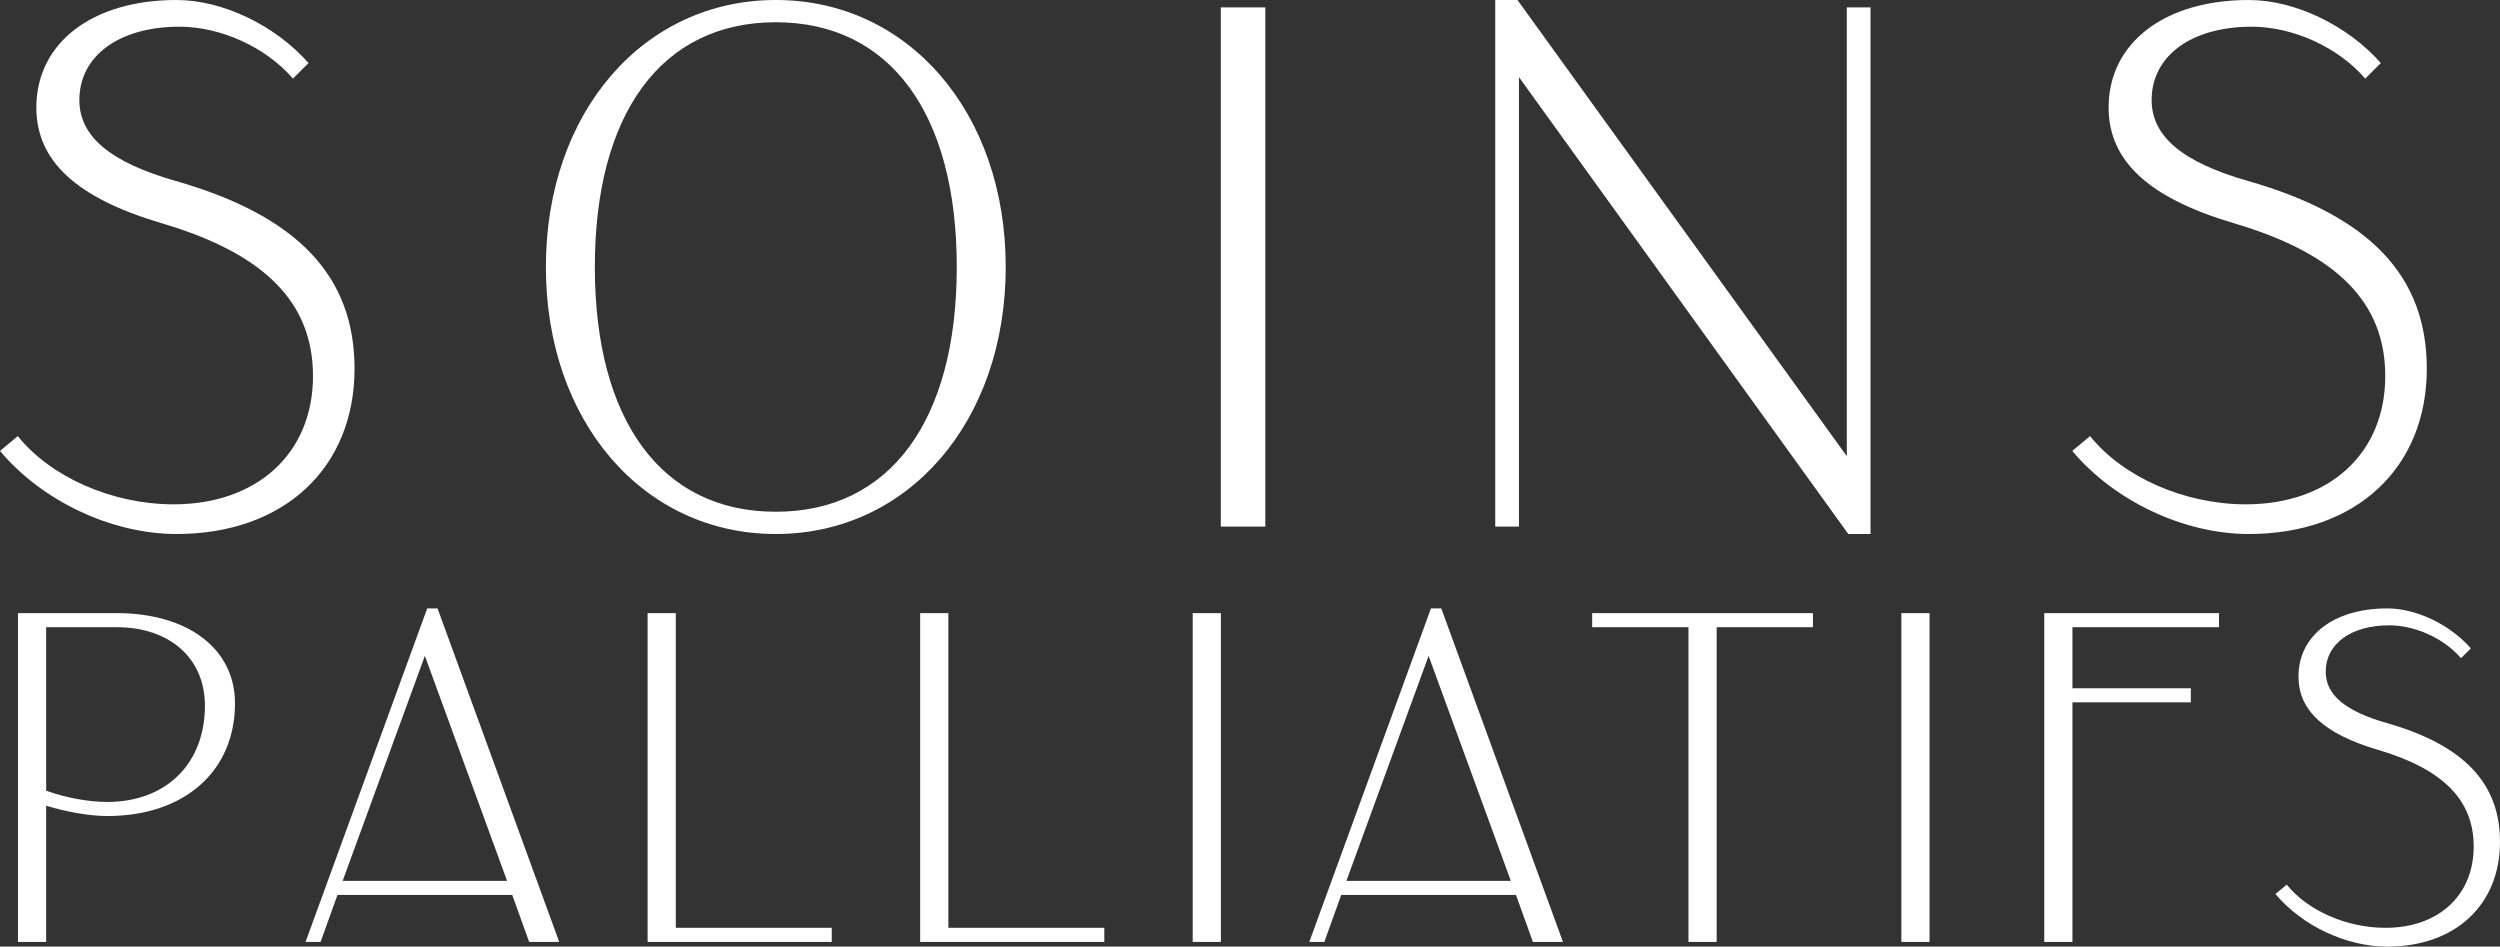 <?xml version="1.0" encoding="UTF-8"?>
<svg width="1920px" height="727px" viewBox="0 0 1920 727" version="1.1" xmlns="http://www.w3.org/2000/svg" xmlns:xlink="http://www.w3.org/1999/xlink">
    <rect x="0" y="0" width="1920" height="727" fill="#333333" stroke="none"/>
    <title>soins_pa_logo</title>
    <g id="soins_pa_logo" stroke="none" stroke-width="1" fill="none" fill-rule="evenodd">
        <path d="M135.568,410.112 C218.162,410.112 272.276,359.418 272.276,283.091 C272.276,211.891 228.415,165.754 134.999,138.982 C84.873,124.742 60.949,104.806 60.949,76.896 C60.949,42.72 91.708,20.506 137.847,20.506 C169.745,20.506 204.492,36.454 224.998,60.378 L236.96,48.416 C211.327,19.366 170.884,0 135.568,0 C70.632,0 27.911,33.037 27.911,82.592 C27.911,123.603 58.67,152.083 124.176,171.45 C203.352,194.803 240.377,232.397 240.377,288.787 C240.377,348.026 197.656,387.328 133.29,387.328 C86.012,387.328 38.734,366.253 13.671,334.925 L0,346.317 C32.468,385.05 86.012,410.112 135.568,410.112 Z M595.817,410.112 C697.778,410.112 772.397,323.533 772.397,205.056 C772.397,86.579 697.778,0 595.817,0 C493.856,0 419.236,86.579 419.236,205.056 C419.236,323.533 493.856,410.112 595.817,410.112 Z M595.817,393.024 C508.096,393.024 456.831,322.963 456.831,205.056 C456.831,87.149 508.096,17.088 595.817,17.088 C683.537,17.088 734.803,87.149 734.803,205.056 C734.803,322.963 683.537,393.024 595.817,393.024 Z M971.763,404.416 L971.763,5.696 L937.586,5.696 L937.586,404.416 L971.763,404.416 Z M1436.568,410.112 L1436.568,5.696 L1418.34,5.696 L1418.34,350.304 L1165.432,0 L1148.343,0 L1148.343,404.416 L1166.571,404.416 L1166.571,59.238 L1419.48,410.112 L1436.568,410.112 Z M1727.072,410.112 C1809.666,410.112 1863.779,359.418 1863.779,283.091 C1863.779,211.891 1819.919,165.754 1726.502,138.982 C1676.376,124.742 1652.452,104.806 1652.452,76.896 C1652.452,42.72 1683.211,20.506 1729.35,20.506 C1761.248,20.506 1795.995,36.454 1816.501,60.378 L1828.463,48.416 C1802.83,19.366 1762.388,0 1727.072,0 C1662.135,0 1619.414,33.037 1619.414,82.592 C1619.414,123.603 1650.174,152.083 1715.679,171.45 C1794.856,194.803 1831.881,232.397 1831.881,288.787 C1831.881,348.026 1789.16,387.328 1724.793,387.328 C1677.515,387.328 1630.237,366.253 1605.174,334.925 L1591.503,346.317 C1623.971,385.05 1677.515,410.112 1727.072,410.112 Z M35.449,723.393 L35.449,618.776 C50.601,623.466 68.639,626.712 82.347,626.712 C141.511,626.712 180.473,592.441 180.473,540.133 C180.473,498.286 144.397,470.87 89.562,470.87 L13.804,470.87 L13.804,723.393 L35.449,723.393 Z M82.347,615.89 C67.917,615.89 50.24,612.643 35.449,607.232 L35.449,481.692 L89.562,481.692 C130.328,481.692 157.384,505.501 157.384,541.937 C157.384,586.669 127.442,615.89 82.347,615.89 Z M246.206,723.393 L259.194,687.318 L393.395,687.318 L406.382,723.393 L429.47,723.393 L336.035,467.262 L328.098,467.262 L234.662,723.393 L246.206,723.393 Z M389.427,676.495 L263.162,676.495 L326.294,503.698 L389.427,676.495 Z M638.785,723.393 L638.785,712.57 L519.014,712.57 L519.014,470.87 L497.369,470.87 L497.369,723.393 L638.785,723.393 Z M848.099,723.393 L848.099,712.57 L728.328,712.57 L728.328,470.87 L706.683,470.87 L706.683,723.393 L848.099,723.393 Z M937.643,723.393 L937.643,470.87 L915.997,470.87 L915.997,723.393 L937.643,723.393 Z M1017.085,723.393 L1030.072,687.318 L1164.273,687.318 L1177.261,723.393 L1200.349,723.393 L1106.913,467.262 L1098.976,467.262 L1005.541,723.393 L1017.085,723.393 Z M1160.305,676.495 L1034.04,676.495 L1097.173,503.698 L1160.305,676.495 Z M1318.392,723.393 L1318.392,481.692 L1392.347,481.692 L1392.347,470.87 L1222.792,470.87 L1222.792,481.692 L1296.747,481.692 L1296.747,723.393 L1318.392,723.393 Z M1481.89,723.393 L1481.89,470.87 L1460.245,470.87 L1460.245,723.393 L1481.89,723.393 Z M1591.636,723.393 L1591.636,539.412 L1682.547,539.412 L1682.547,528.589 L1591.636,528.589 L1591.636,481.692 L1704.192,481.692 L1704.192,470.87 L1569.991,470.87 L1569.991,723.393 L1591.636,723.393 Z M1833.419,727 C1885.728,727 1920,694.894 1920,646.553 C1920,601.46 1892.222,572.24 1833.058,555.284 C1801.311,546.266 1786.16,533.64 1786.16,515.963 C1786.16,494.318 1805.64,480.249 1834.862,480.249 C1855.064,480.249 1877.07,490.35 1890.057,505.501 L1897.633,497.926 C1881.399,479.528 1855.785,467.262 1833.419,467.262 C1792.292,467.262 1765.236,488.186 1765.236,519.571 C1765.236,545.544 1784.717,563.582 1826.203,575.847 C1876.349,590.638 1899.798,614.447 1899.798,650.161 C1899.798,687.679 1872.741,712.57 1831.976,712.57 C1802.033,712.57 1772.09,699.222 1756.217,679.381 L1747.559,686.596 C1768.122,711.127 1802.033,727 1833.419,727 Z" id="Combined-Shape" fill="#FFFFFF" fill-rule="nonzero"></path>
    </g>
</svg>